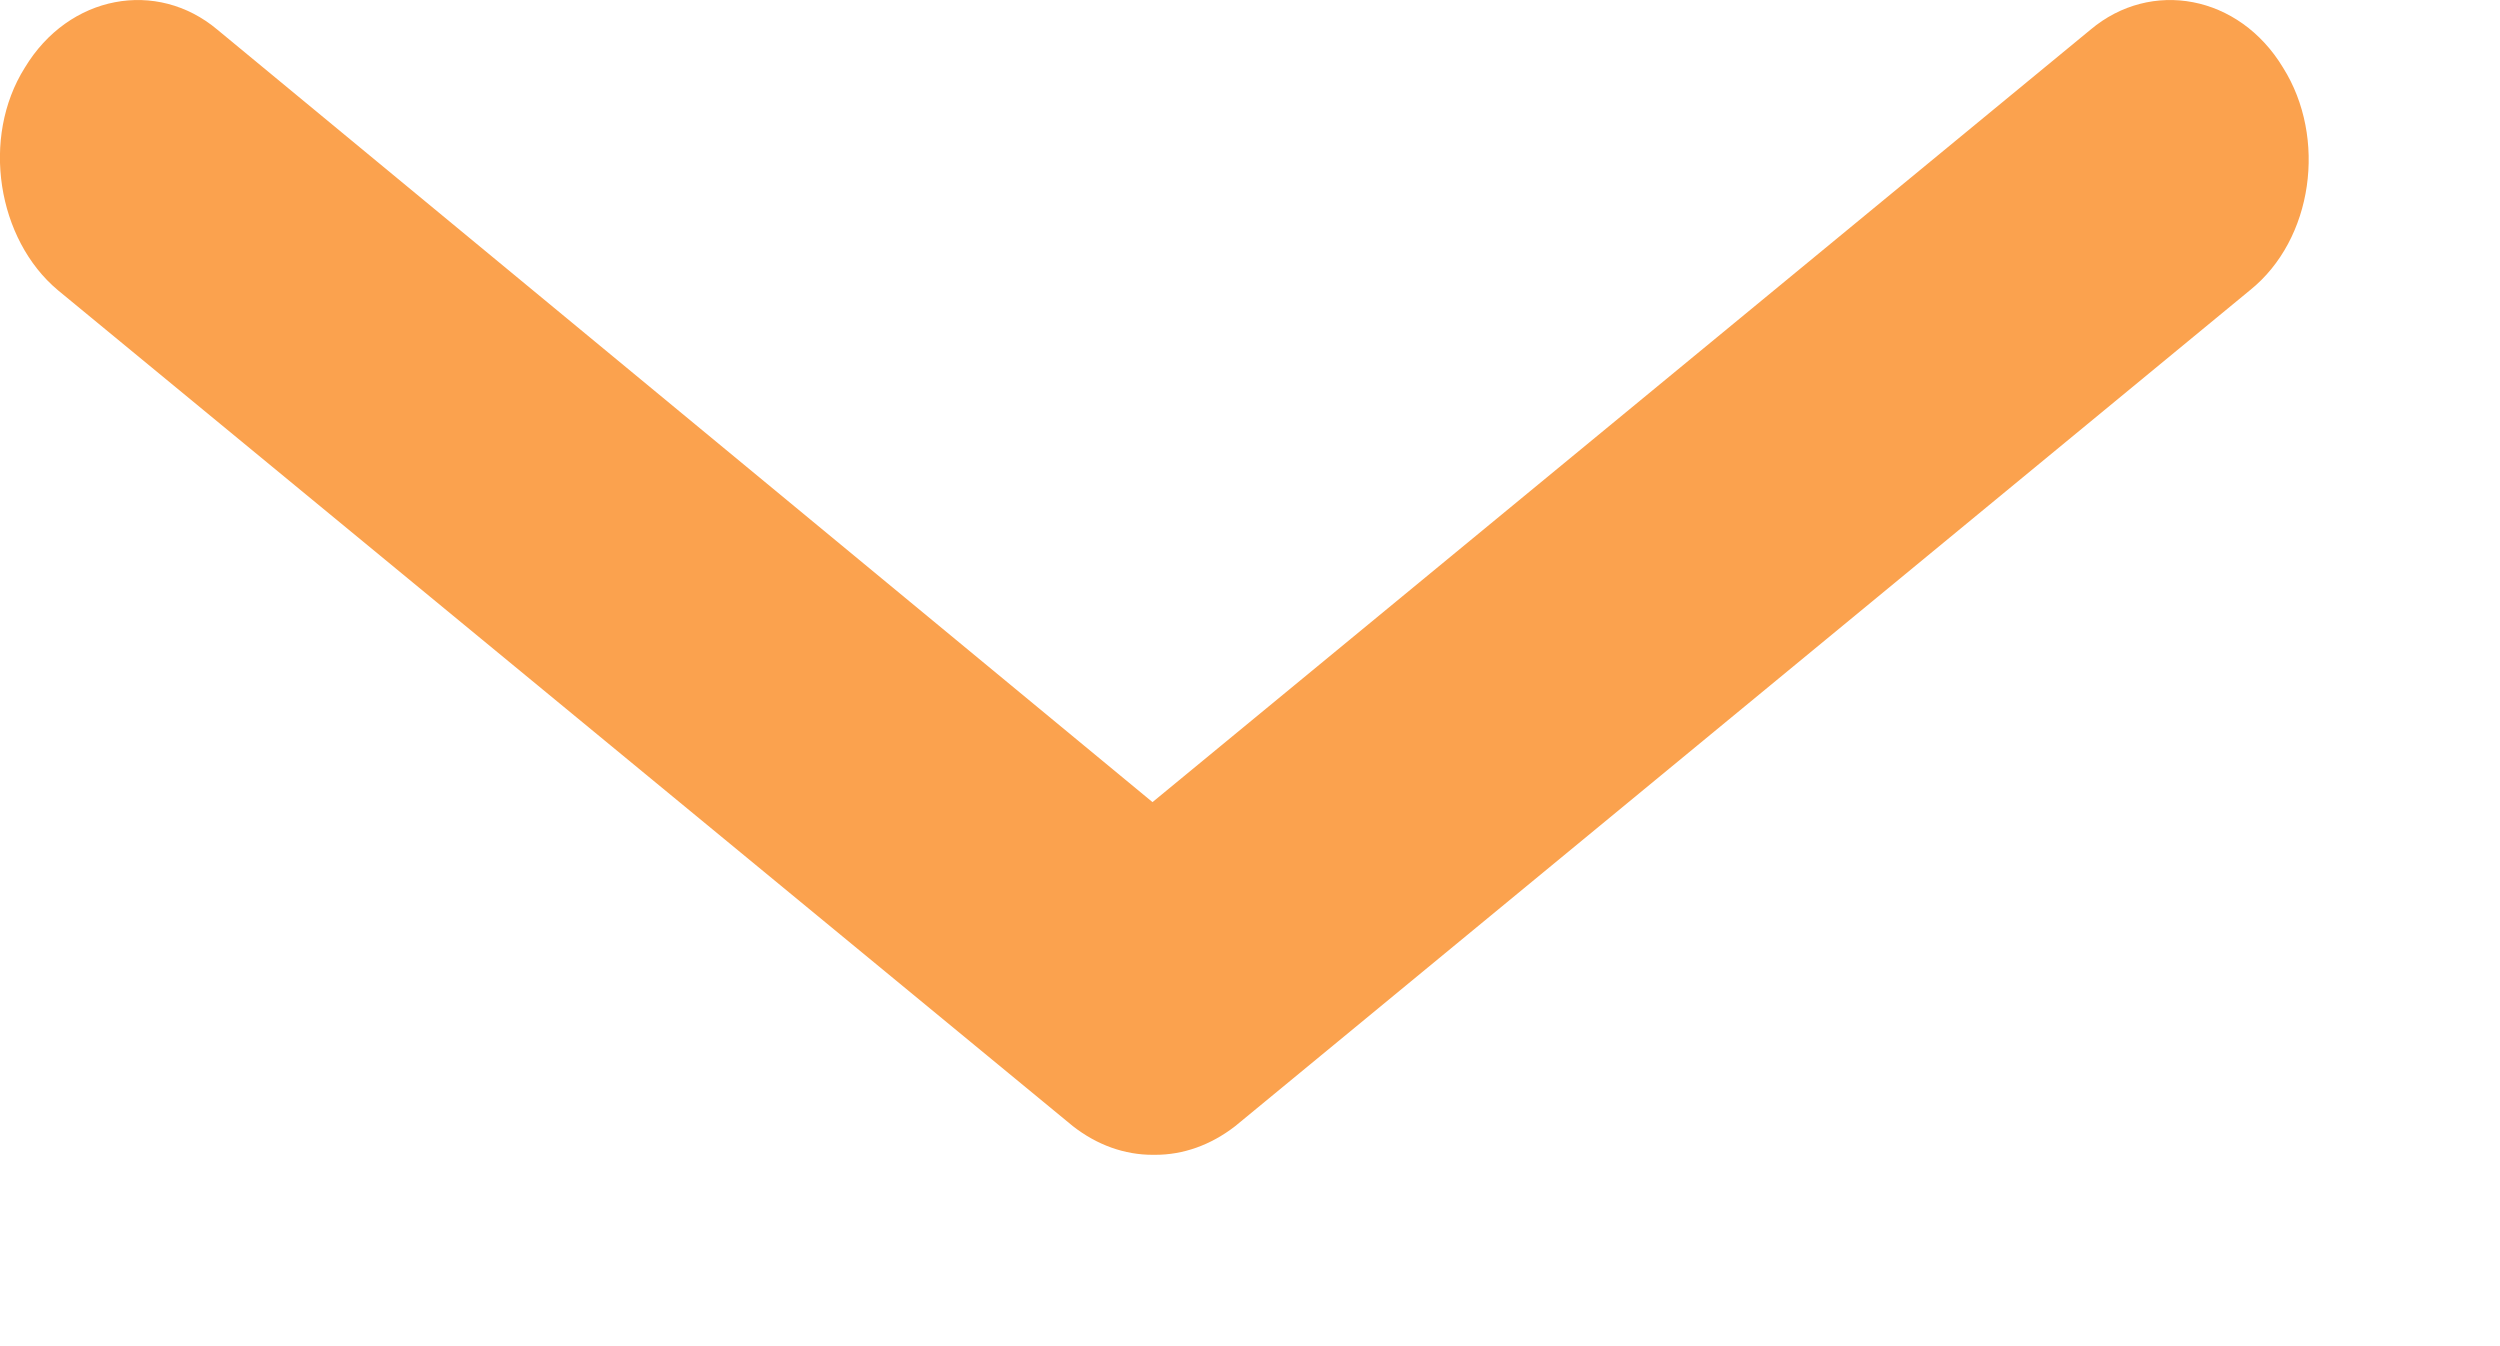<svg width="13" height="7" viewBox="0 0 13 7" fill="none" xmlns="http://www.w3.org/2000/svg">
<path d="M5.993 6.005C5.85 6.005 5.707 5.956 5.579 5.856L0.301 1.509C-0.014 1.245 -0.1 0.716 0.129 0.352C0.358 -0.028 0.816 -0.11 1.13 0.154L5.993 4.171L10.871 0.154C11.185 -0.11 11.643 -0.028 11.872 0.352C12.101 0.716 12.029 1.245 11.7 1.509L6.423 5.856C6.294 5.956 6.151 6.005 6.008 6.005H5.993Z" fill="#FBA24E"/>
</svg>
